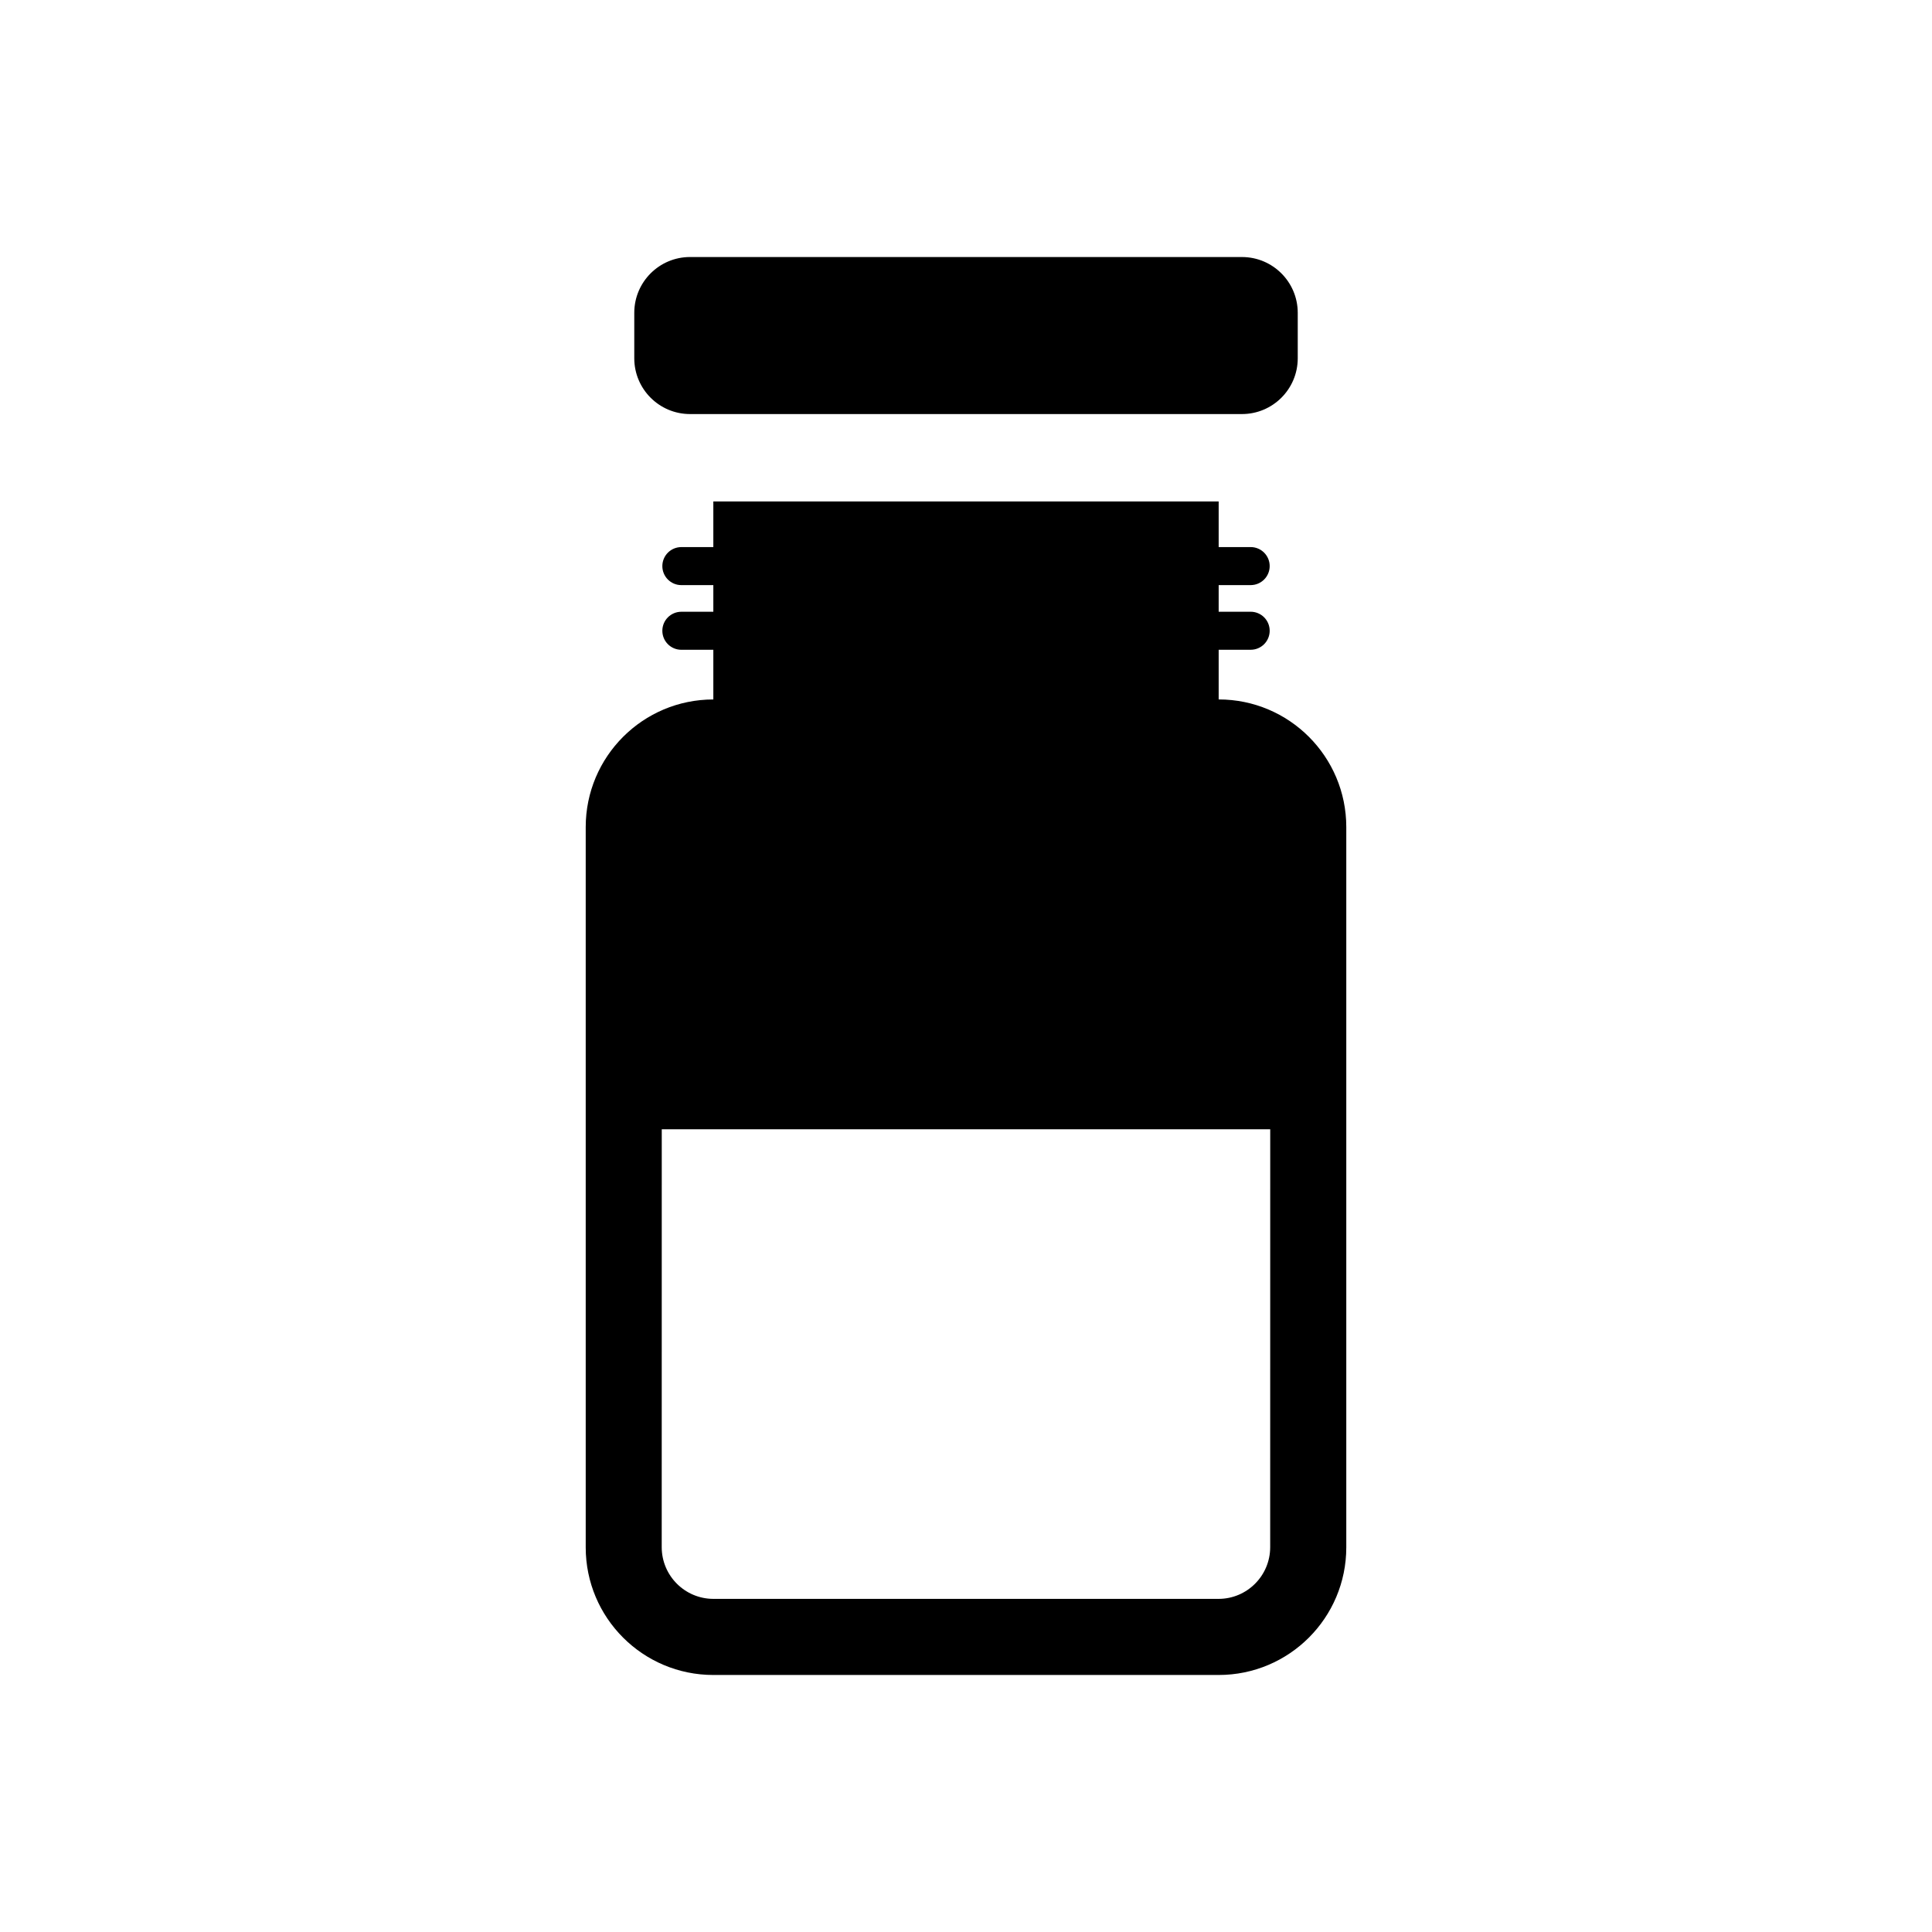 <?xml version="1.0" encoding="UTF-8"?>
<!-- Uploaded to: SVG Repo, www.svgrepo.com, Generator: SVG Repo Mixer Tools -->
<svg fill="#000000" width="800px" height="800px" version="1.1" viewBox="144 144 512 512" xmlns="http://www.w3.org/2000/svg">
 <g>
  <path d="m326.87 253.73h146.26c8.16 0 14.785-6.621 14.785-14.785v-12.043c0-8.16-6.621-14.785-14.785-14.785l-146.26-0.004c-8.16 0-14.781 6.621-14.781 14.785v12.043c-0.004 8.164 6.617 14.789 14.781 14.789z"/>
  <path d="m466.96 329.36v-13.164h8.48c2.785 0 5.039-2.254 5.039-5.039s-2.254-5.039-5.039-5.039h-8.48v-7.059h8.48c2.785 0 5.039-2.254 5.039-5.039s-2.254-5.039-5.039-5.039h-8.48v-12.098l-133.92 0.004v12.098h-8.473c-2.785 0-5.039 2.254-5.039 5.039 0 2.785 2.254 5.039 5.039 5.039h8.473v7.059h-8.473c-2.785 0-5.039 2.254-5.039 5.039s2.254 5.039 5.039 5.039h8.473v13.164c-18.68 0-33.82 15.148-33.82 33.832v190.87c0 18.676 15.141 33.82 33.82 33.82h133.92c18.676 0 33.82-15.145 33.82-33.82v-190.88c0-18.68-15.141-33.828-33.816-33.828zm13.652 224.69c-0.012 7.535-6.133 13.66-13.66 13.668h-133.91c-7.547-0.012-13.652-6.133-13.68-13.668l0.012-110.78h161.25z"/>
 </g>
</svg>